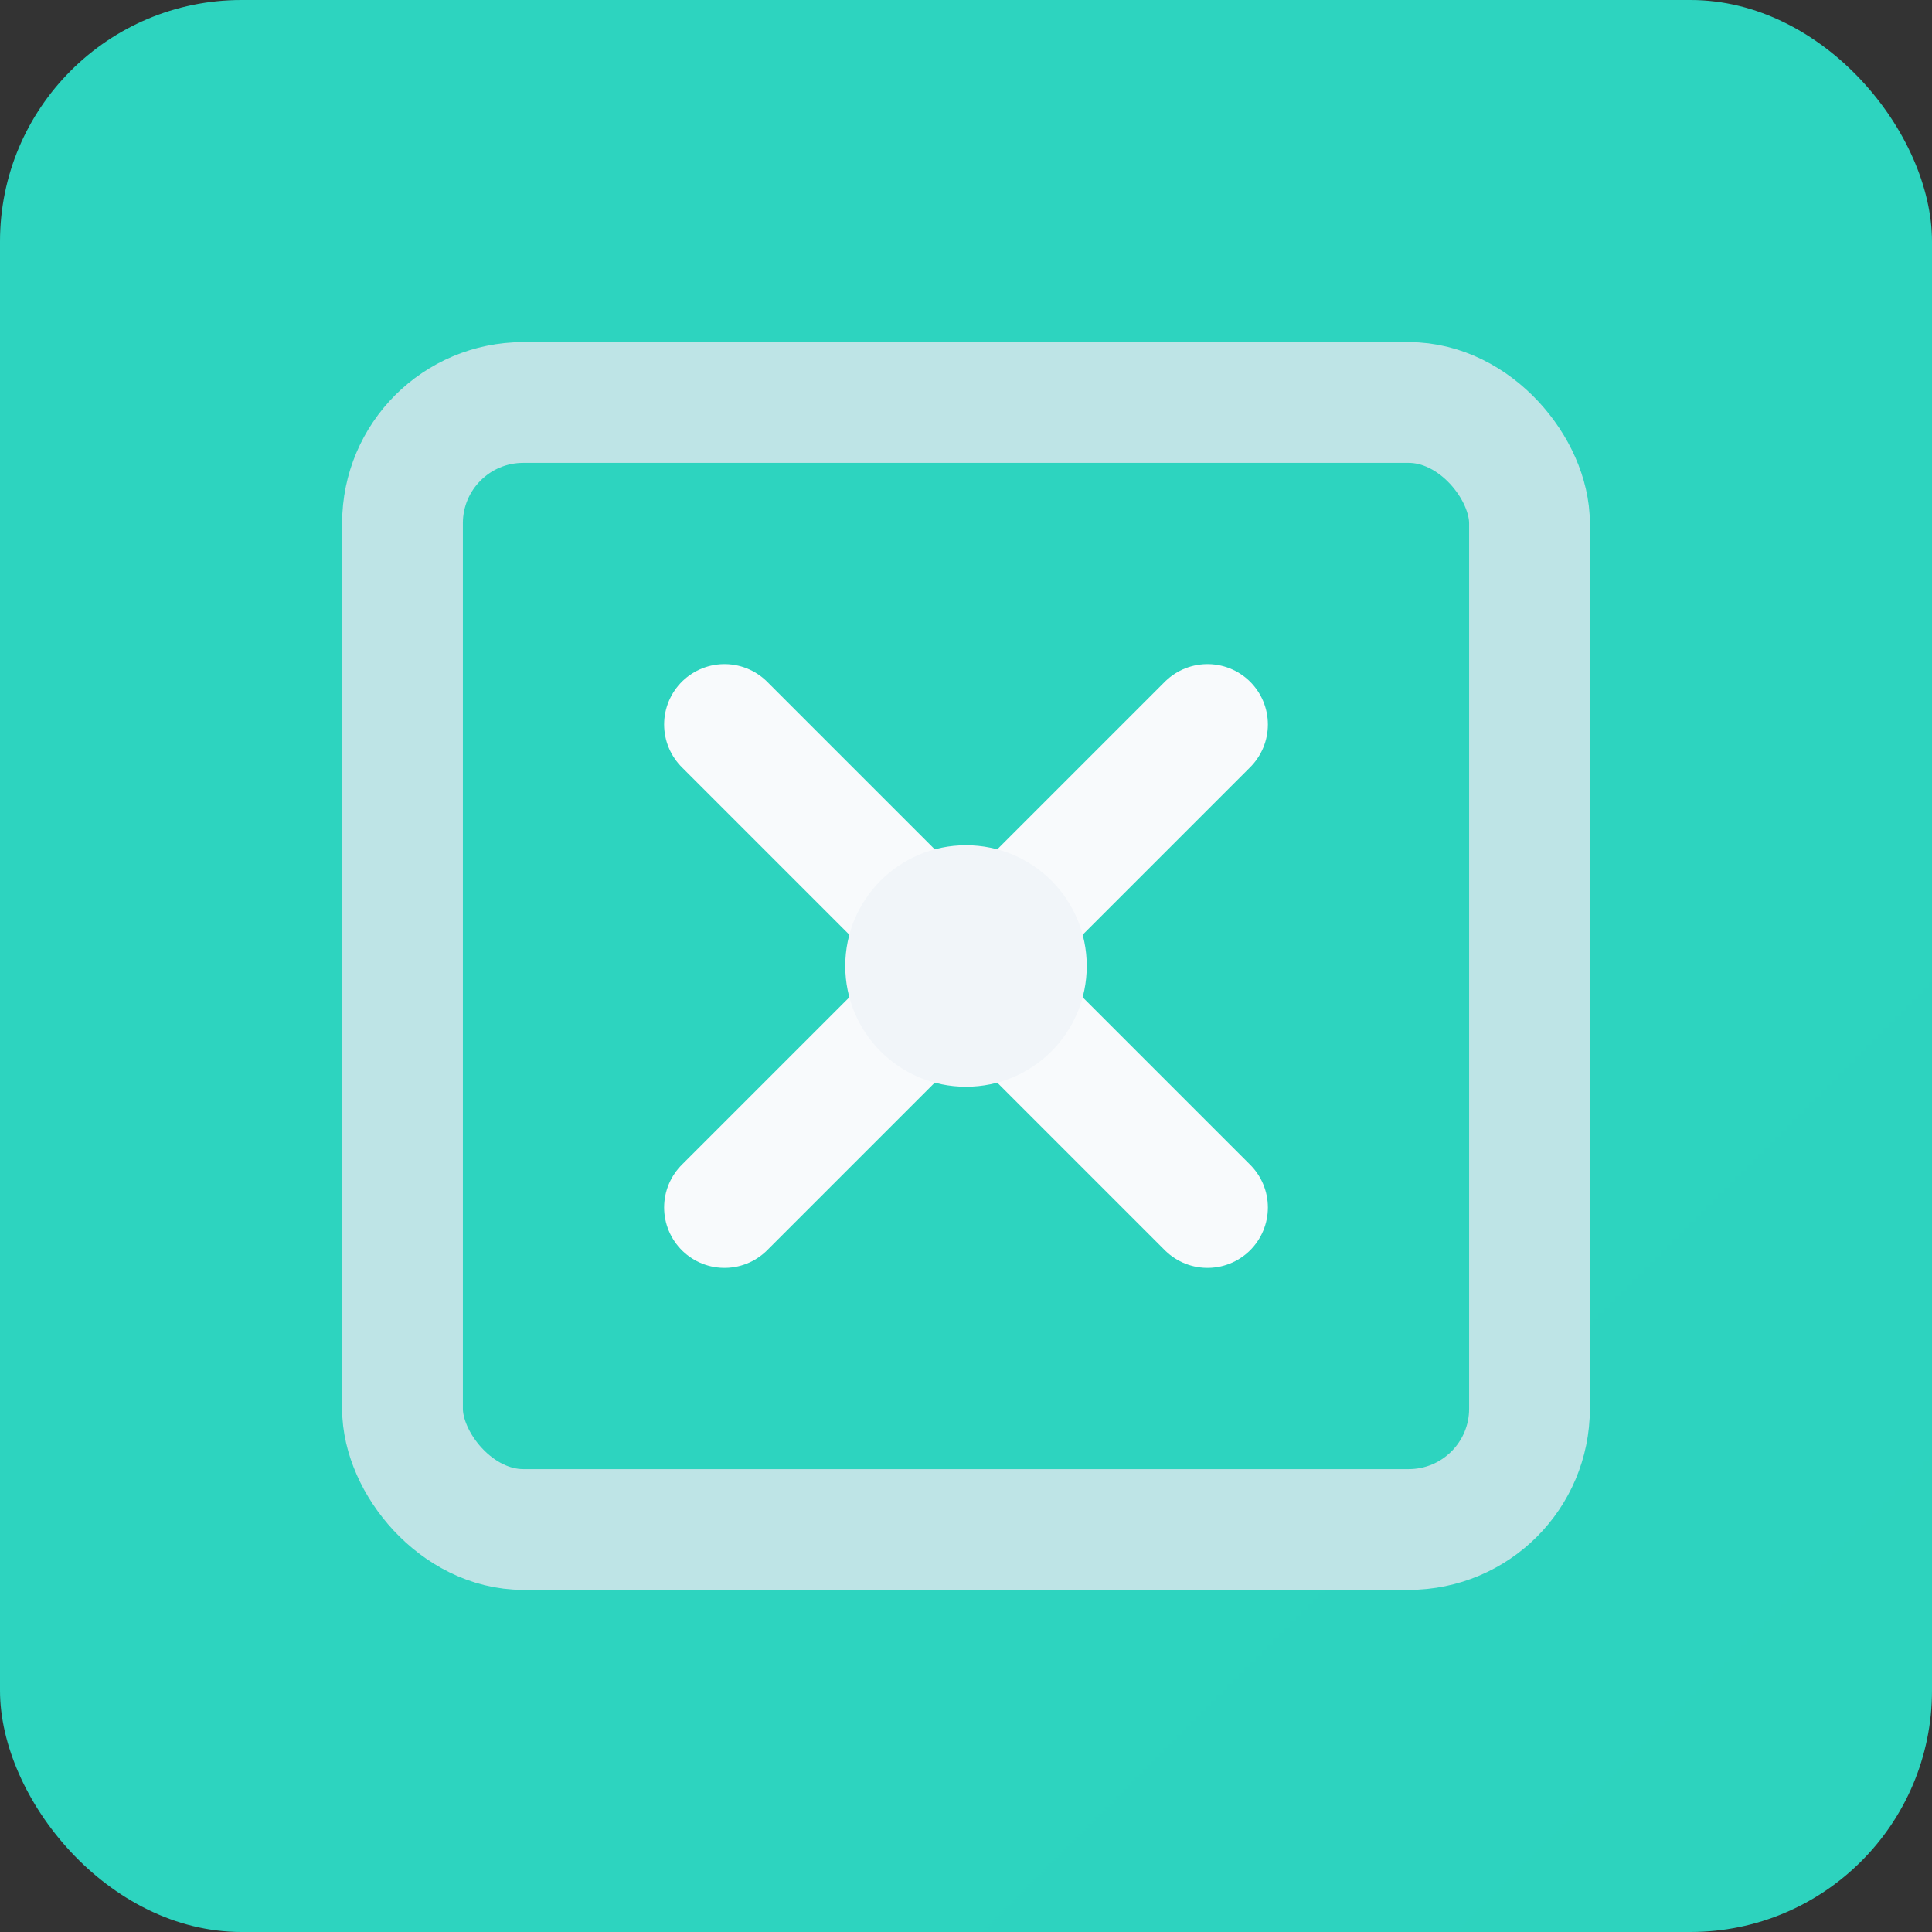 <svg width="96" height="96" viewBox="0 0 96 96" fill="none" xmlns="http://www.w3.org/2000/svg">
  <rect x="0" y="0" width="96" height="96" fill="#333333" stroke="none"/>
  <defs>
    <linearGradient id="bg" x1="0" y1="0" x2="96" y2="96">
      <stop offset="0%" stop-color="#2DD4BF"/>
      <stop offset="100%" stop-color="#0D9488"/>
    </linearGradient>
  </defs>
  
  <!-- 背景 -->
  <rect width="96" height="96" rx="12" fill="url(#bg)"/>
  
  <!-- 白色卡片轮廓 - 增大尺寸 -->
  <rect x="20" y="20" width="56" height="56" rx="6" stroke="#E2E8F0" stroke-width="6" fill="none" opacity="0.8"/>
  
  <!-- 旋转的 X -->
  <g transform="translate(48, 48)">
    <path d="M-12 -12L12 12M-12 12L12 -12" 
      stroke="#F8FAFC" 
      stroke-width="6" 
      stroke-linecap="round">
      <animateTransform
        attributeName="transform"
        type="rotate"
        from="0"
        to="360"
        dur="3s"
        repeatCount="indefinite"
      />
    </path>
  </g>
  
  <!-- 中心光点 -->
  <circle cx="48" cy="48" r="6" fill="#F1F5F9">
    <animate attributeName="r"
      values="6;8;6"
      dur="1s" repeatCount="indefinite"/>
    <animate attributeName="fill-opacity"
      values="1;0.7;1"
      dur="1s" repeatCount="indefinite"/>
  </circle>
</svg>